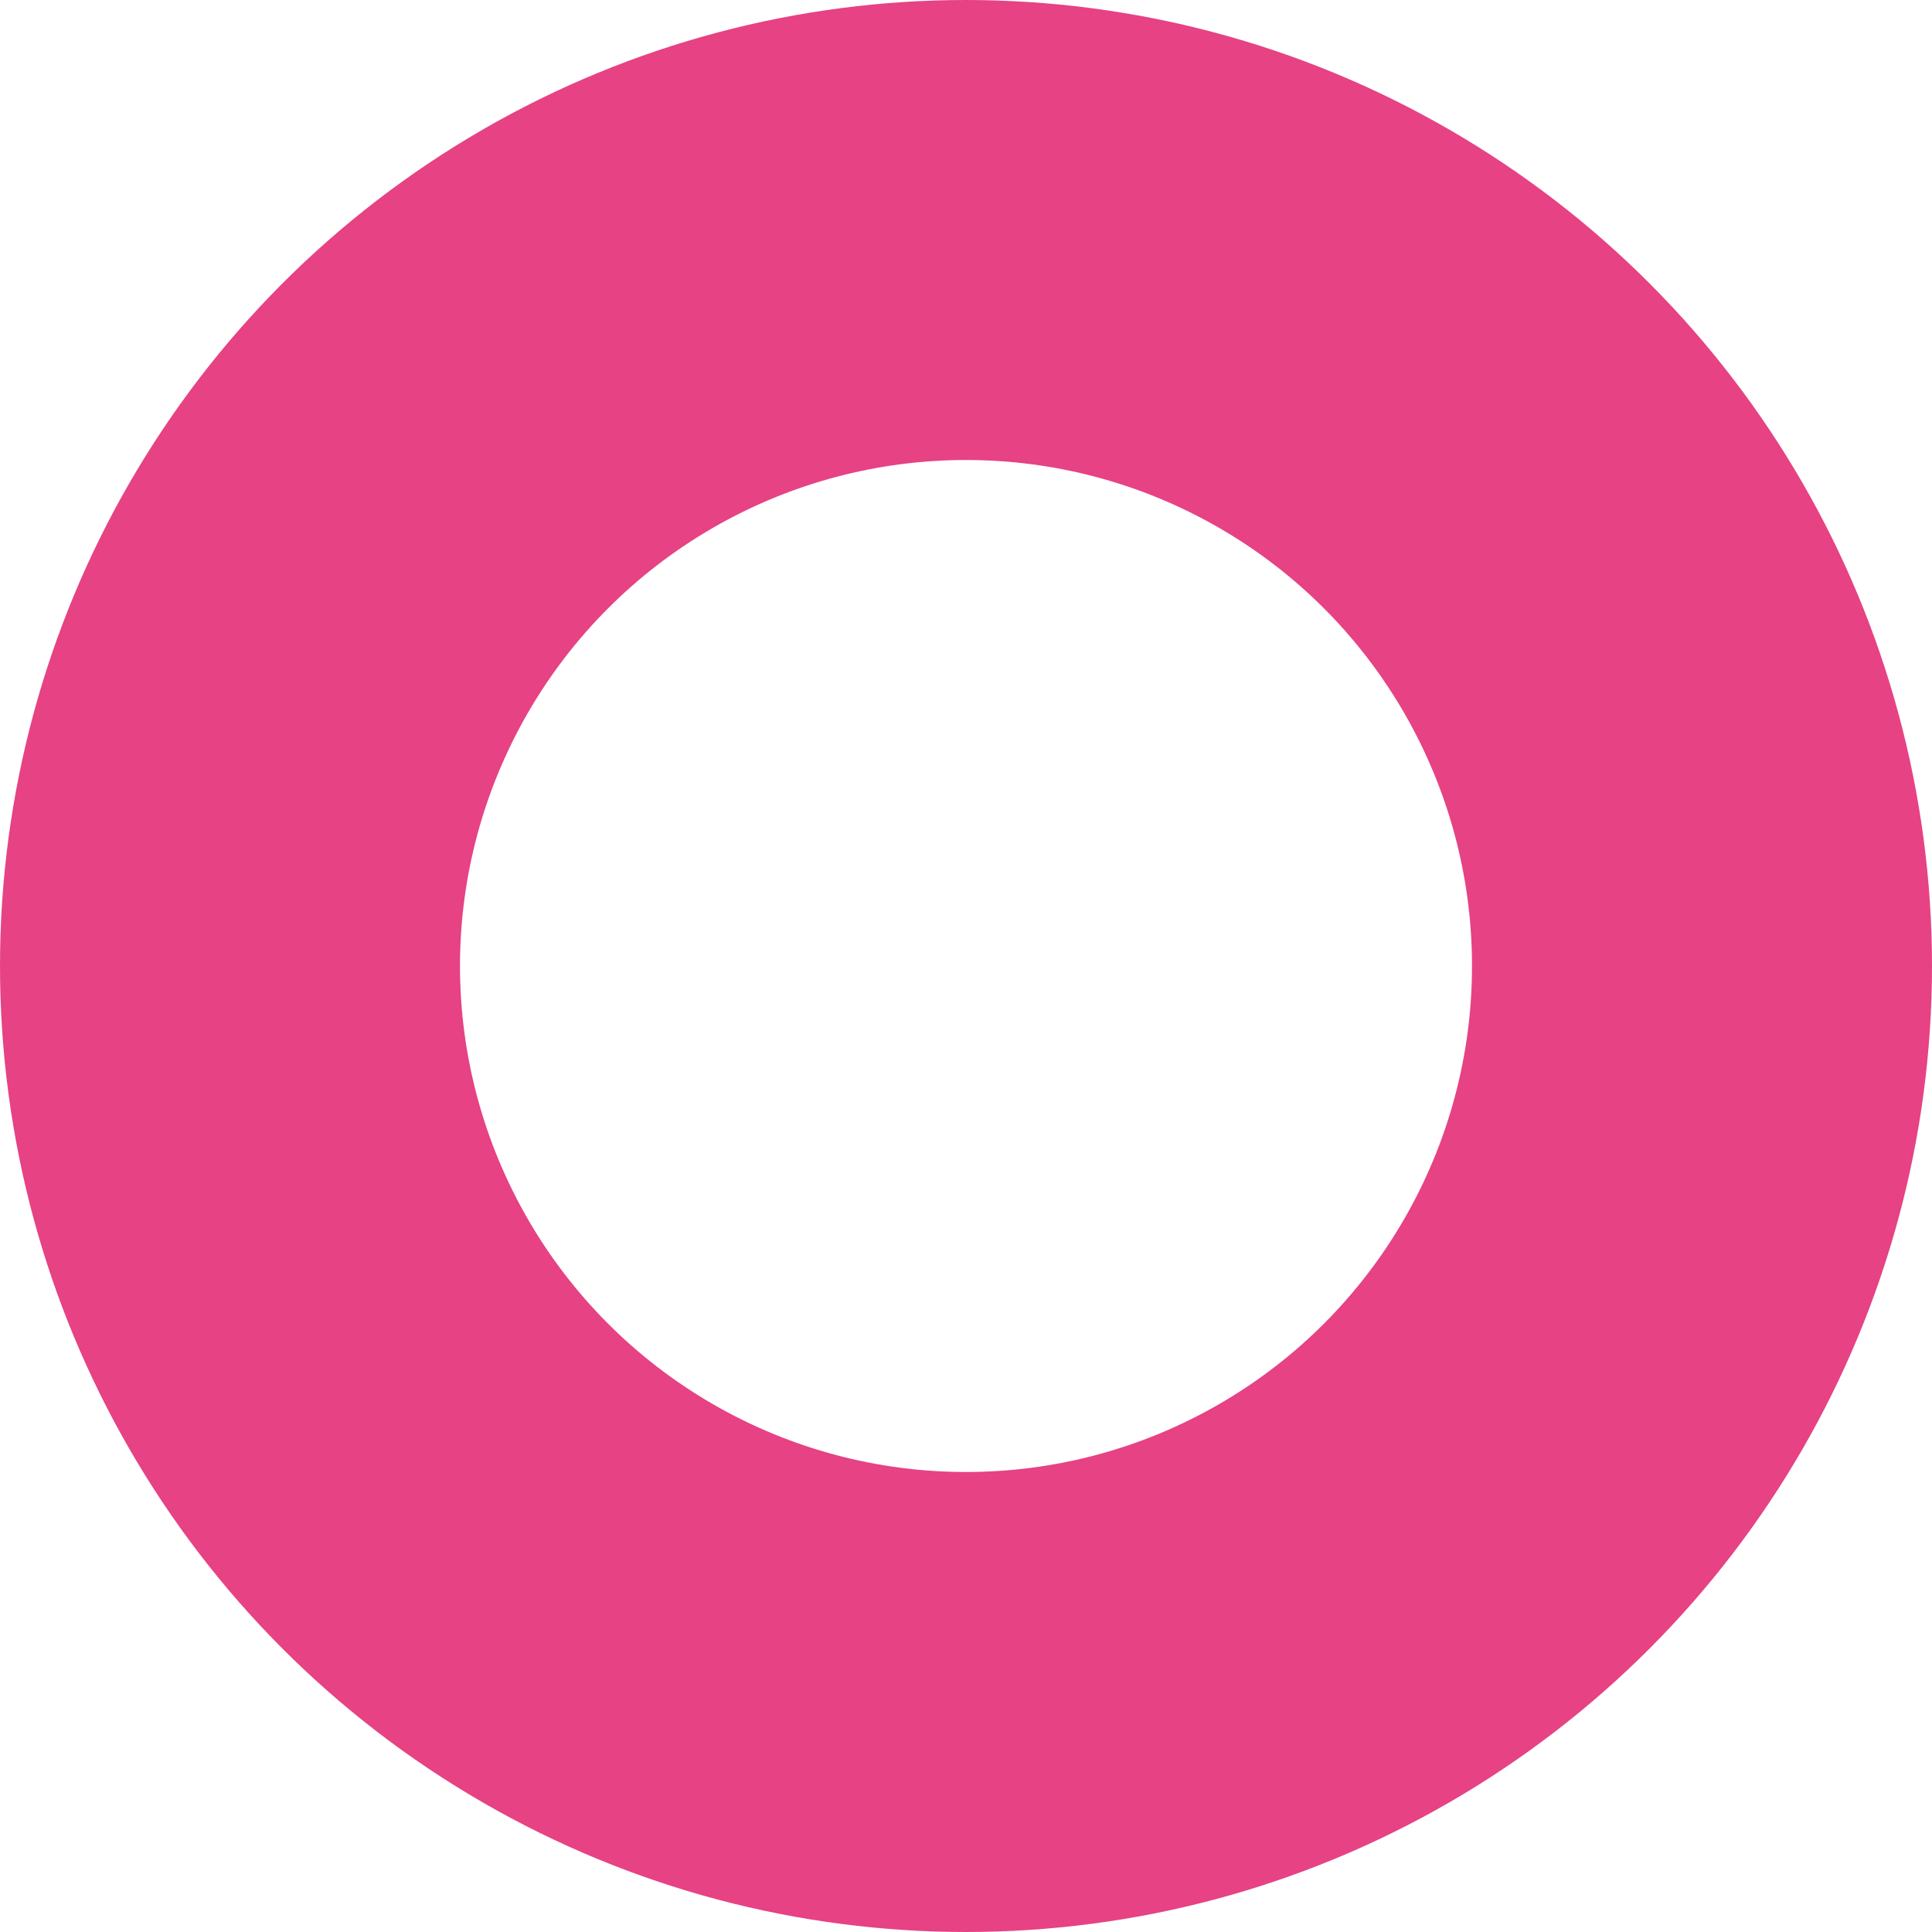 <svg xmlns="http://www.w3.org/2000/svg" width="420" height="420" viewBox="0 0 420 420">
  <g id="Ellipse_46" data-name="Ellipse 46" fill="none" stroke="#e64284" stroke-width="100">
    <circle cx="210" cy="210" r="210" stroke="none"/>
    <circle cx="210" cy="210" r="160" fill="none"/>
  </g>
</svg>
